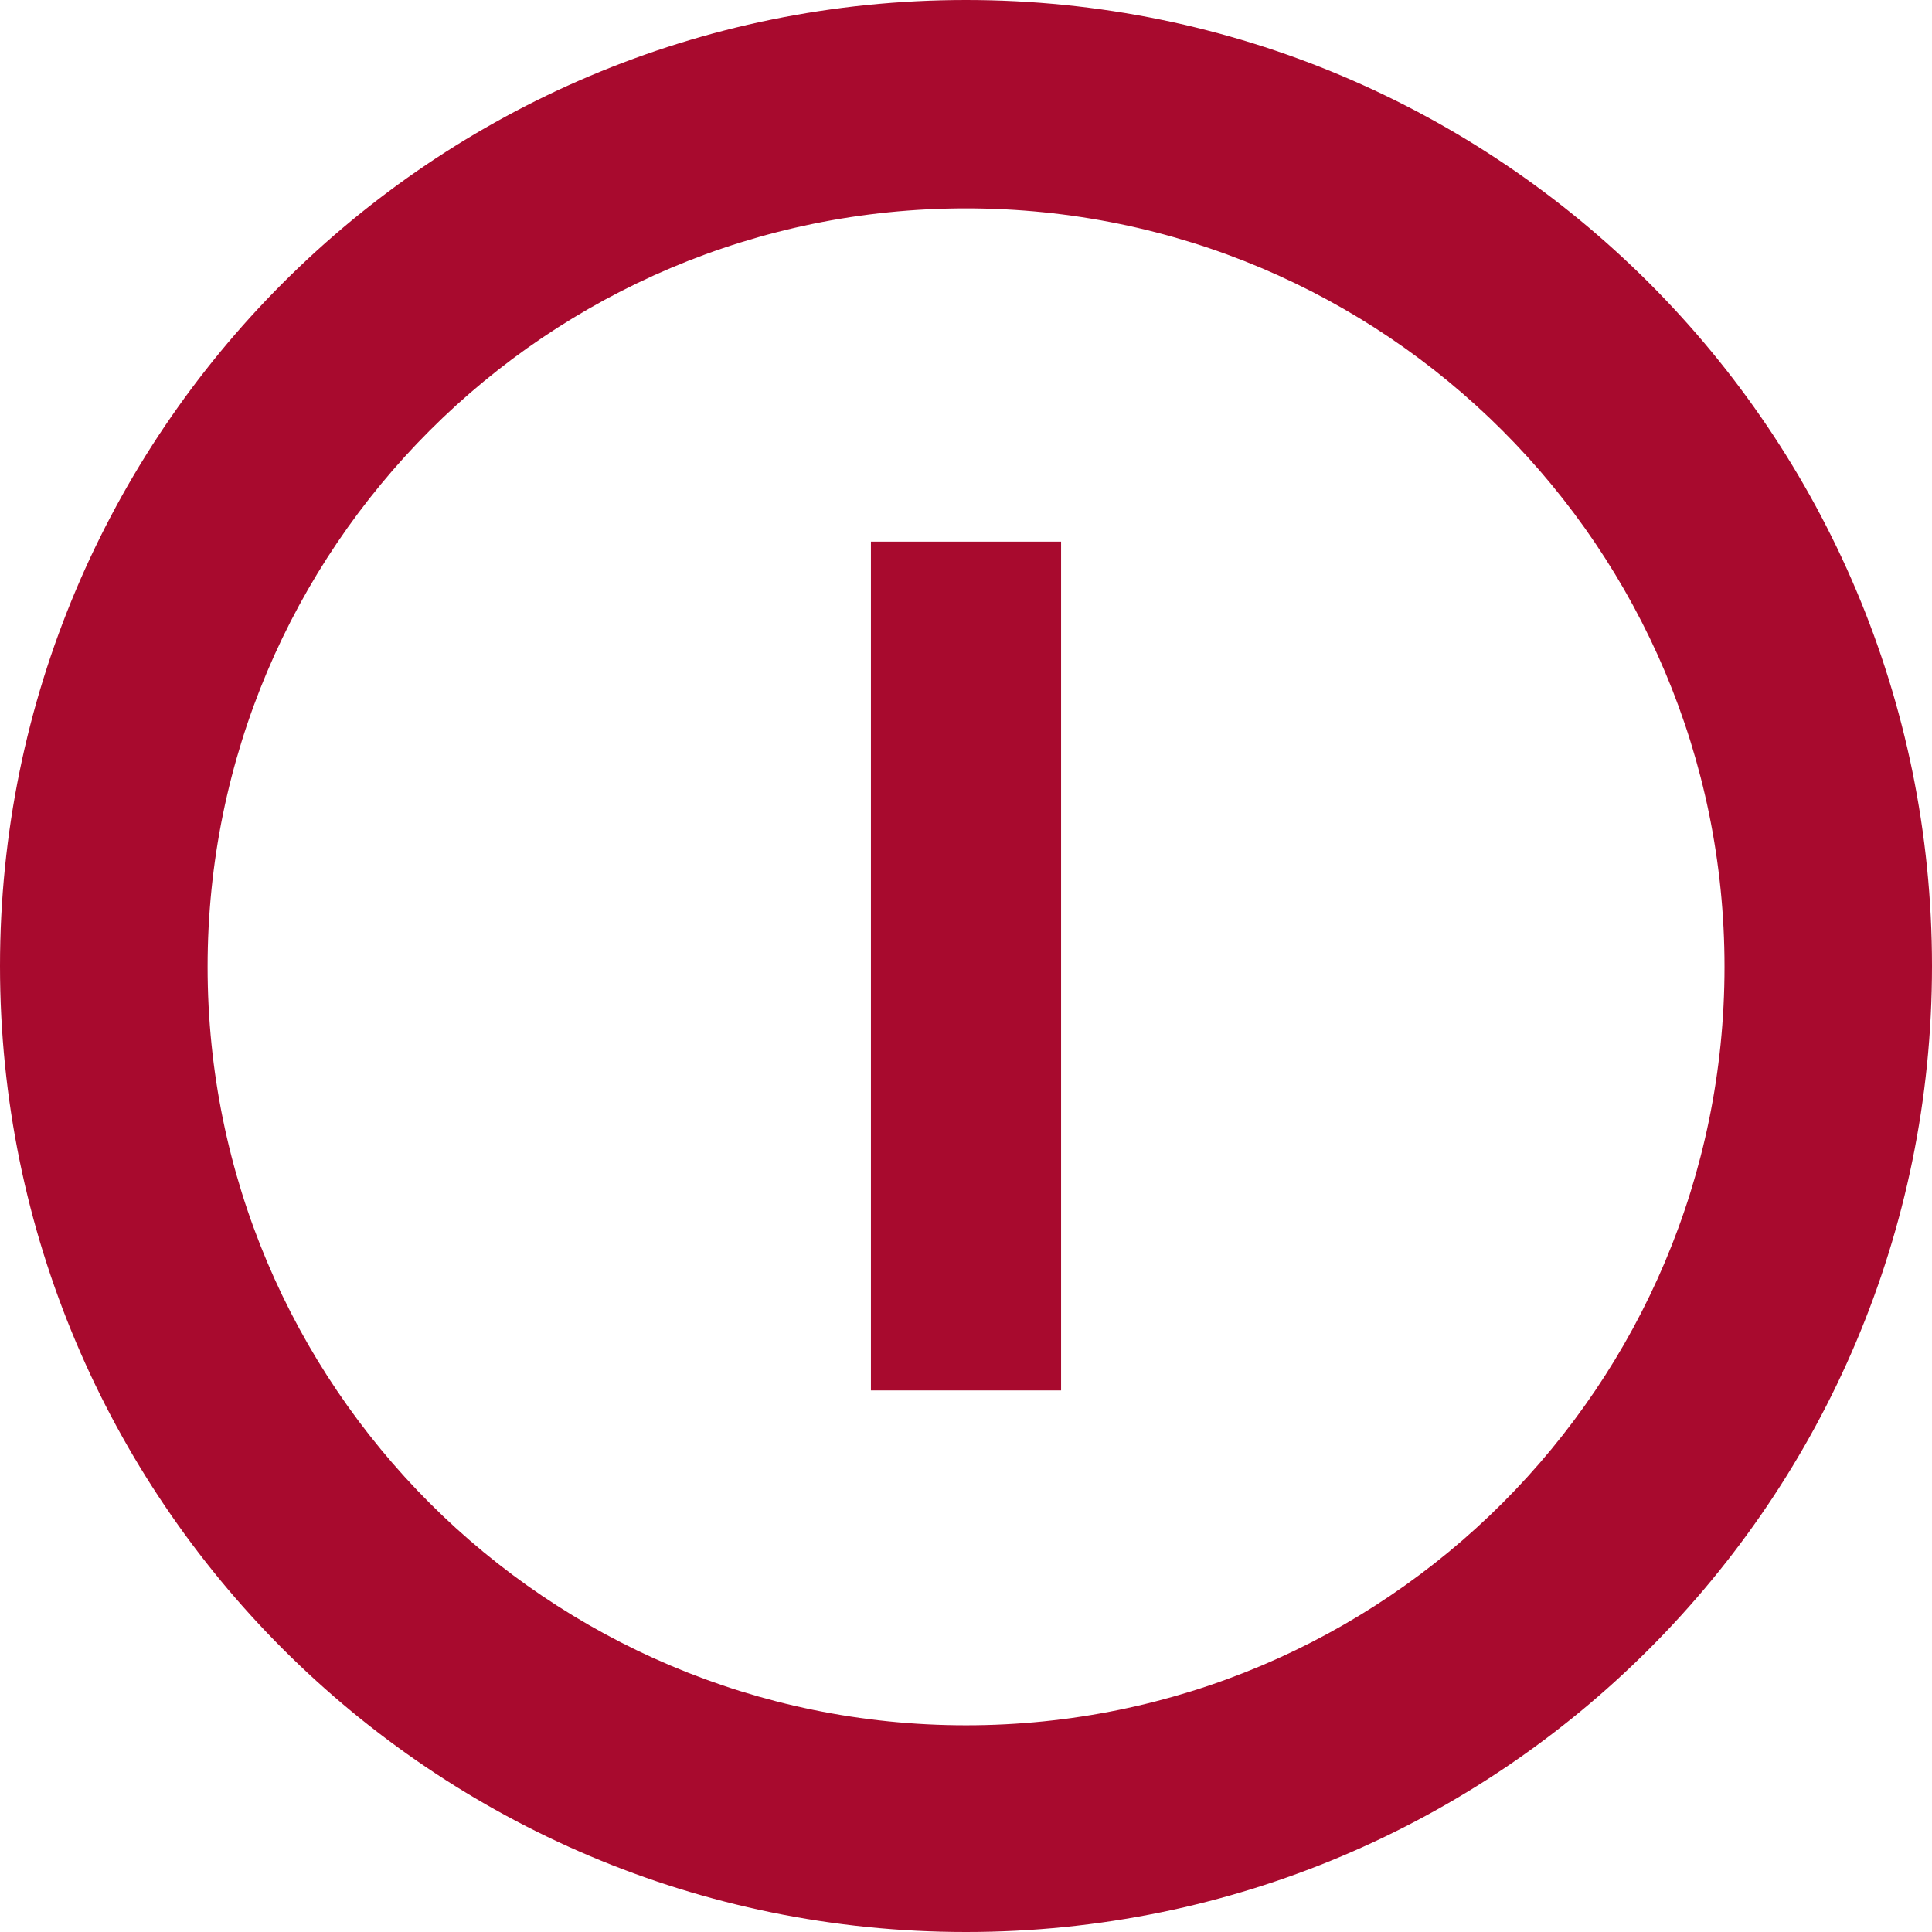 <?xml version="1.0" encoding="utf-8"?>
<!-- Generator: Adobe Illustrator 15.0.0, SVG Export Plug-In . SVG Version: 6.00 Build 0)  -->
<!DOCTYPE svg PUBLIC "-//W3C//DTD SVG 1.1//EN" "http://www.w3.org/Graphics/SVG/1.1/DTD/svg11.dtd">
<svg version="1.1" id="Capa_9" xmlns="http://www.w3.org/2000/svg" xmlns:xlink="http://www.w3.org/1999/xlink" x="0px" y="0px"
	 width="192px" height="192px" viewBox="0 0 192 192" enable-background="new 0 0 192 192" xml:space="preserve">
<path fill="#A80A2E" d="M95.999,0C42.98,0,0,42.979,0,96.001C0,149.021,42.98,192,95.999,192C149.02,192,192,149.021,192,96.001
	C192,42.979,149.02,0,95.999,0z M96.006,171.458c-41.628,0-75.375-33.747-75.375-75.376c0-41.628,33.748-75.374,75.375-75.374
	c41.629,0,75.374,33.746,75.374,75.374C171.38,137.711,137.635,171.458,96.006,171.458z"/>
<g>
	<path fill="#A80A2E" d="M86.551,53.825h18.898v84.353H86.551V53.825z"/>
</g>
</svg>
